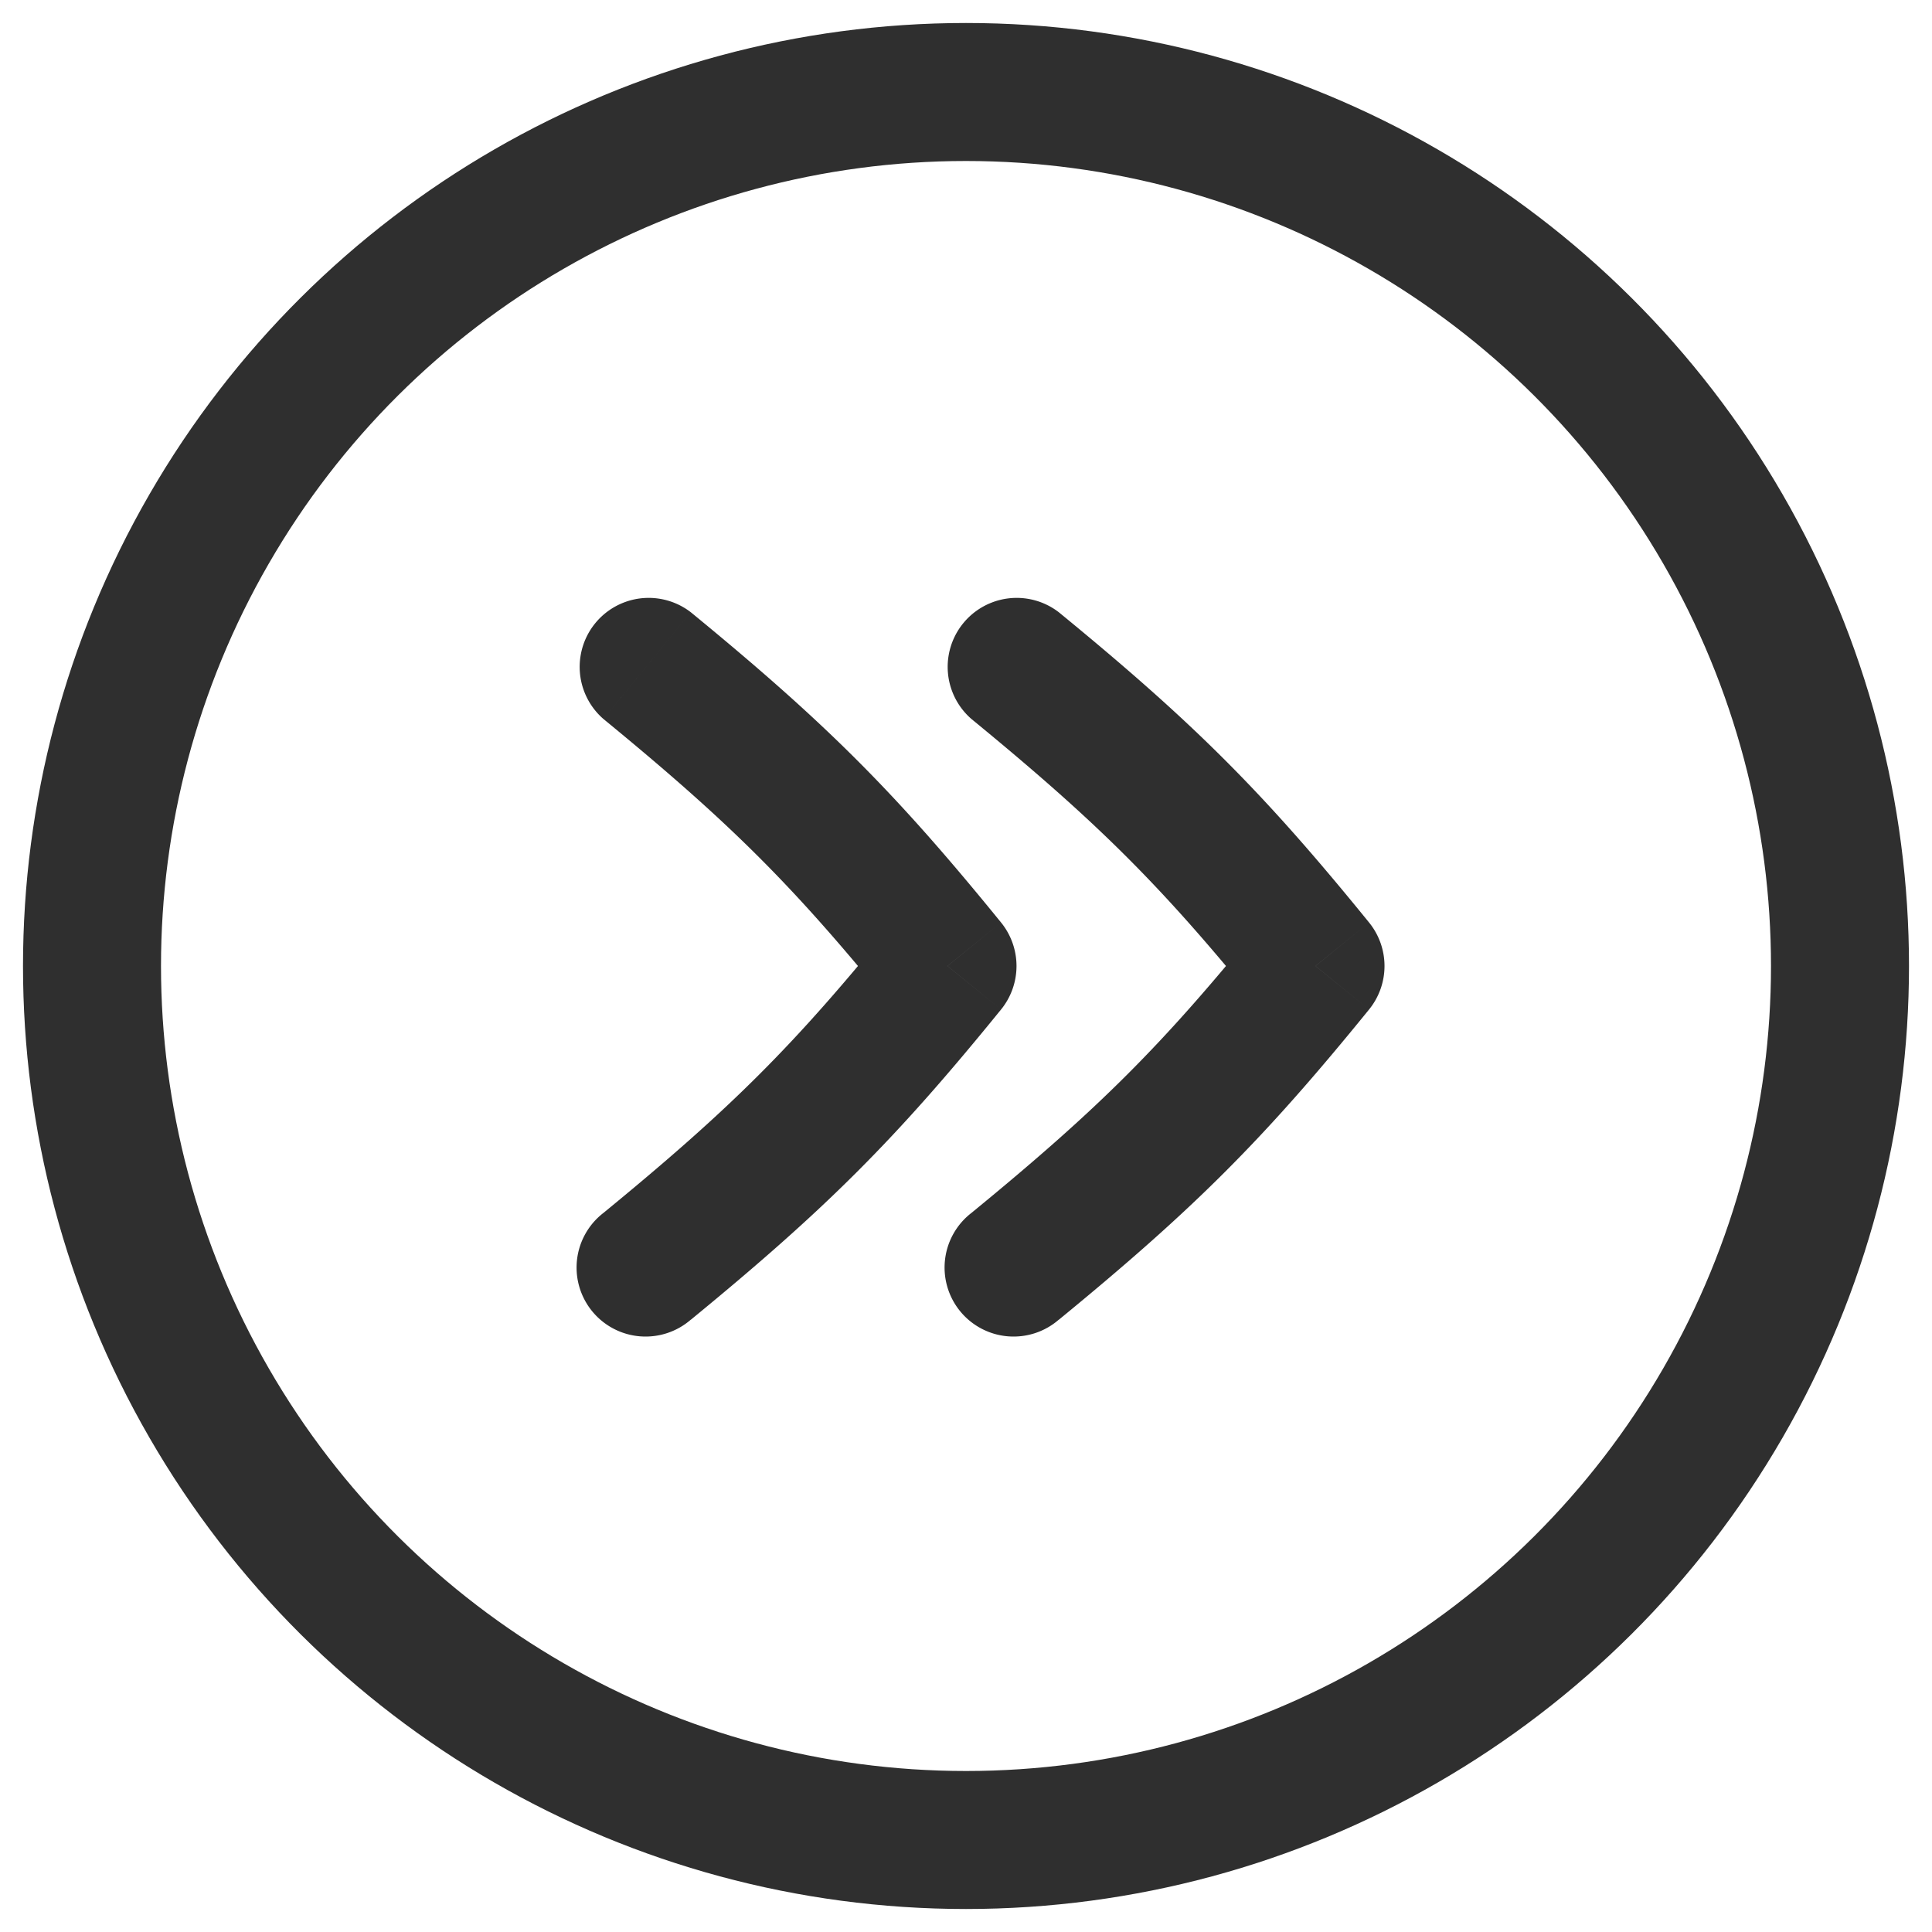 <svg width="21" height="21" viewBox="0 0 21 21" fill="none" xmlns="http://www.w3.org/2000/svg"><circle cx="10.5" cy="10.5" r="9.5" transform="rotate(-90 10.5 10.5)" stroke="#2F2F2F" stroke-width="1.5"/><path d="M10.559 13.184a.75.75 0 10.95 1.16l-.95-1.16zm3.74-2.684l.582.473a.75.75 0 000-.946l-.582.473zm-2.79-3.845a.75.75 0 00-.95 1.16l.95-1.16zm0 7.69c1.47-1.205 2.222-1.956 3.372-3.372l-1.165-.946c-1.083 1.335-1.762 2.014-3.157 3.157l.95 1.16zm-.95-6.53c1.395 1.144 2.074 1.823 3.157 3.158l1.165-.946c-1.15-1.416-1.902-2.168-3.372-3.372l-.95 1.16zm-4 5.369a.75.75 0 10.95 1.16l-.95-1.16zm3.74-2.684l.582.473a.75.75 0 000-.946l-.582.473zm-2.79-3.845a.75.75 0 00-.95 1.16l.95-1.16zm0 7.69c1.47-1.205 2.222-1.956 3.372-3.372l-1.165-.946c-1.083 1.335-1.762 2.014-3.157 3.157l.95 1.16zm-.95-6.53c1.395 1.144 2.074 1.823 3.157 3.158l1.165-.946C9.73 8.611 8.979 7.86 7.509 6.655l-.95 1.16z" fill="#2F2F2F"/></svg>